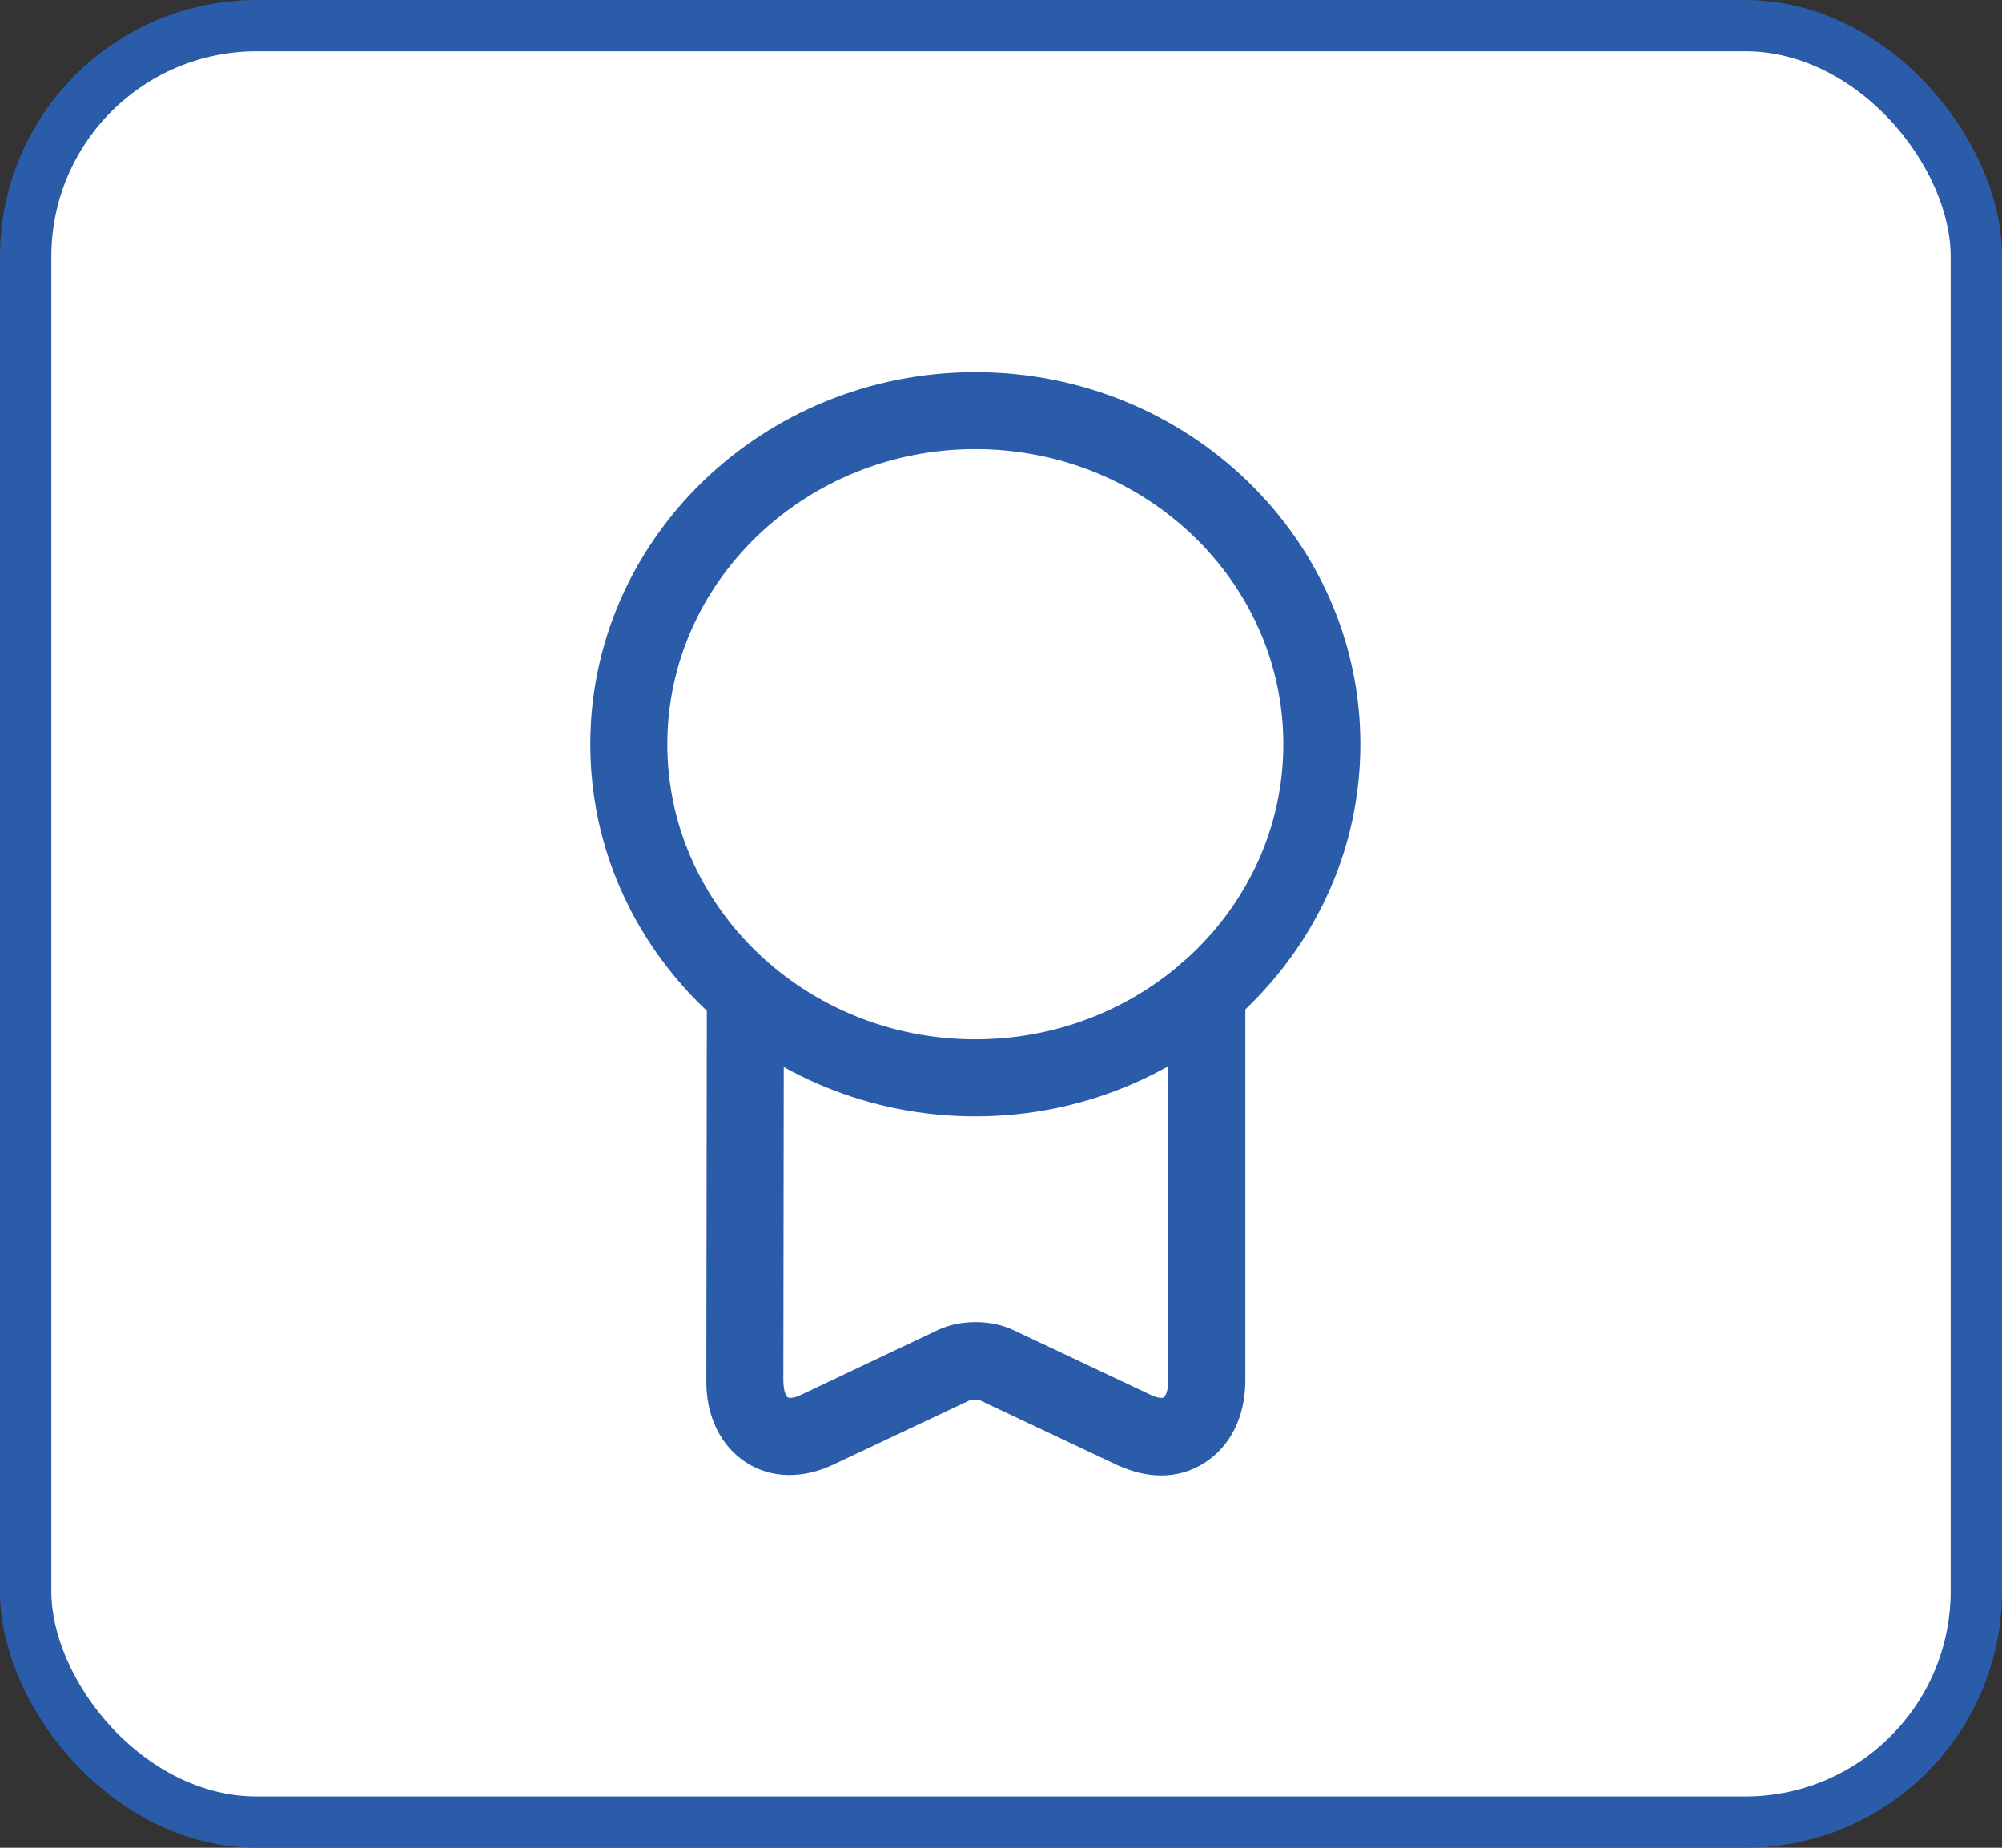<svg width="39" height="36" viewBox="0 0 39 36" fill="none" xmlns="http://www.w3.org/2000/svg">
<rect x="0" y="0" width="39" height="36" fill="#333333" stroke="none"/>
<rect x="0.5" y="0.5" width="38" height="35" rx="4.5" fill="white" stroke="#2A5CAA"/>
<path d="M19 21.75C14.86 21.75 11.5 18.5 11.5 14.5C11.5 10.5 14.86 7.25 19 7.25C23.14 7.25 26.5 10.5 26.5 14.5C26.5 18.5 23.14 21.75 19 21.75ZM19 8.75C15.69 8.75 13 11.33 13 14.5C13 17.67 15.69 20.25 19 20.25C22.31 20.25 25 17.67 25 14.5C25 11.33 22.31 8.75 19 8.75Z" fill="#2A5CAA"/>
<path d="M22.62 28.748C22.34 28.748 22.06 28.678 21.77 28.548L19.08 27.278C19.05 27.268 18.94 27.268 18.9 27.278L16.23 28.538C15.64 28.818 15.02 28.808 14.54 28.498C14.04 28.178 13.75 27.588 13.76 26.888L13.77 19.508C13.77 19.098 14.09 18.738 14.52 18.758C14.93 18.758 15.27 19.098 15.27 19.508L15.26 26.888C15.26 27.108 15.32 27.218 15.35 27.228C15.37 27.238 15.46 27.248 15.6 27.178L18.28 25.908C18.71 25.708 19.3 25.708 19.73 25.908L22.42 27.178C22.56 27.248 22.65 27.238 22.67 27.228C22.7 27.208 22.76 27.098 22.76 26.888V19.328C22.76 18.918 23.1 18.578 23.51 18.578C23.92 18.578 24.26 18.918 24.26 19.328V26.888C24.26 27.598 23.97 28.178 23.47 28.498C23.21 28.668 22.92 28.748 22.62 28.748Z" fill="#2A5CAA"/>
</svg>
